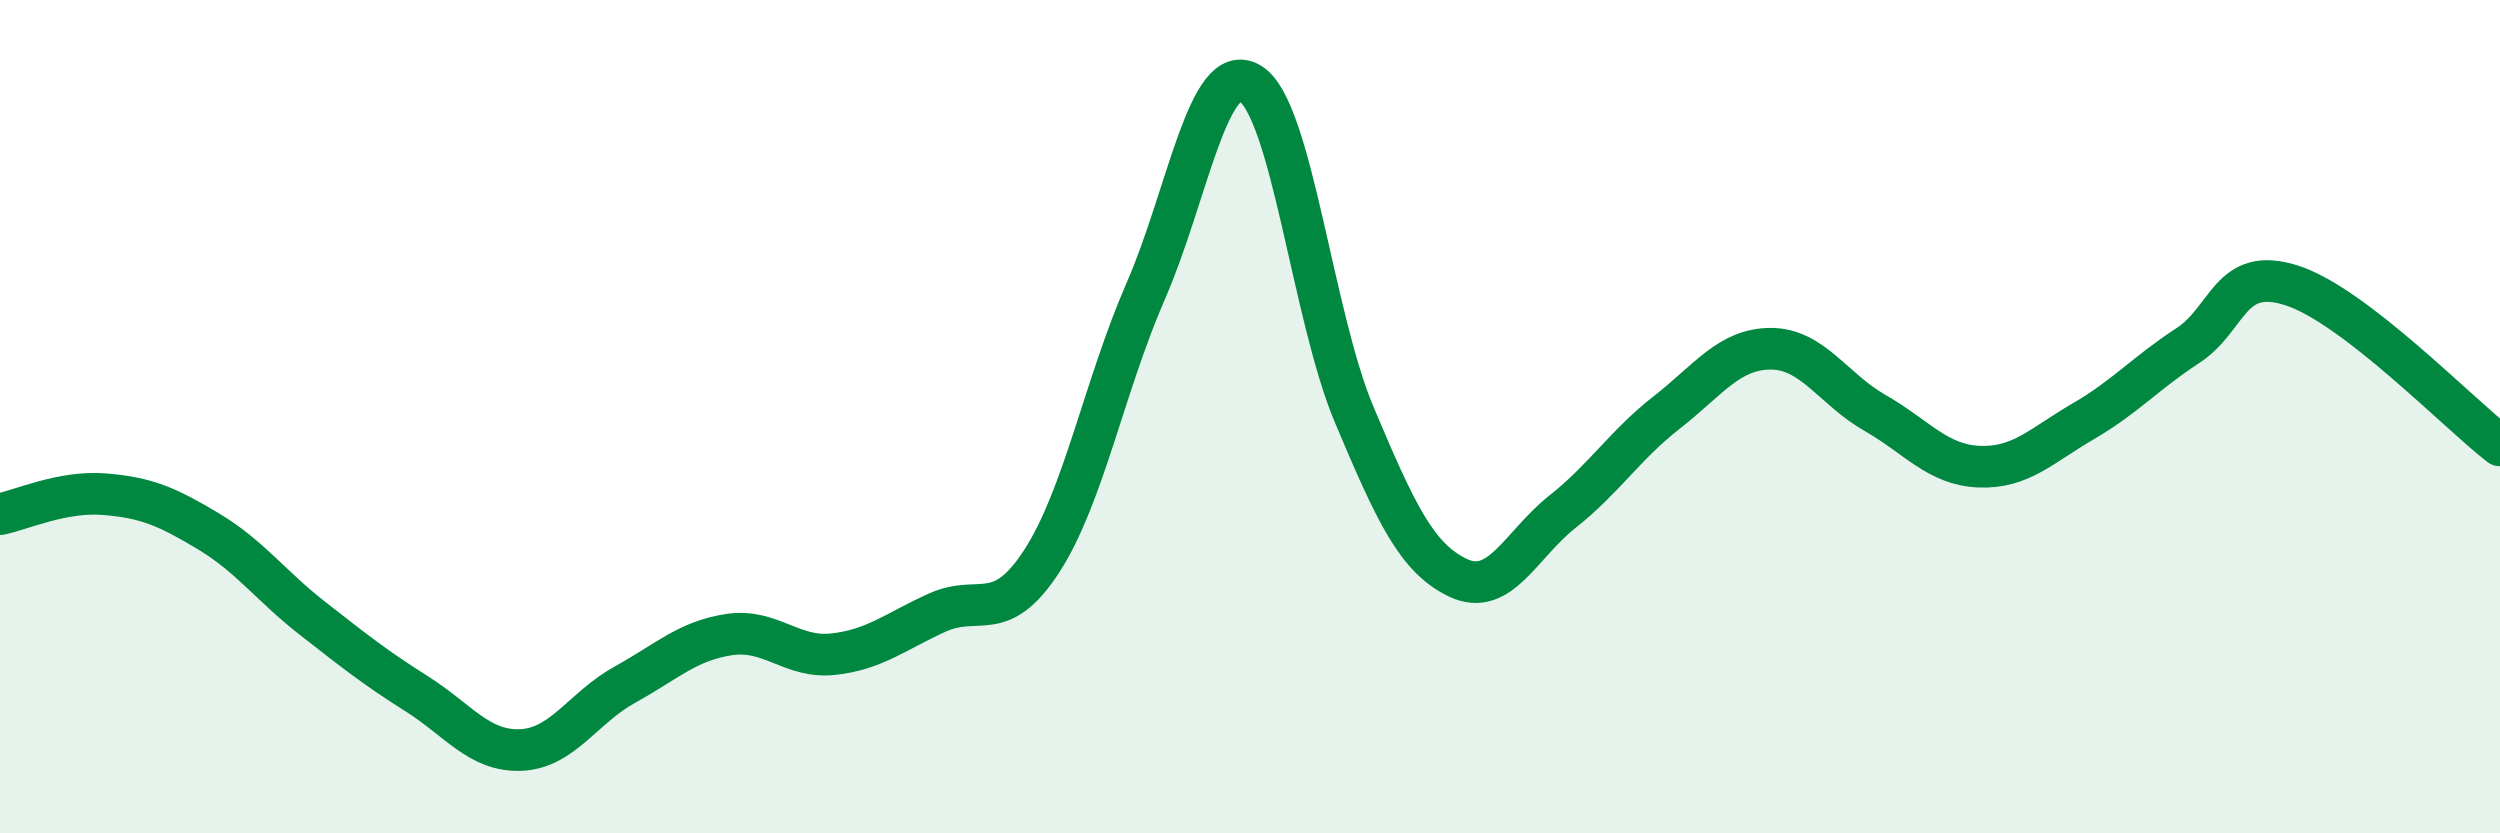 
    <svg width="60" height="20" viewBox="0 0 60 20" xmlns="http://www.w3.org/2000/svg">
      <path
        d="M 0,12.34 C 0.5,12.24 1.5,11.78 2.5,11.86 C 3.5,11.94 4,12.15 5,12.75 C 6,13.35 6.5,14.06 7.5,14.84 C 8.5,15.62 9,16.02 10,16.65 C 11,17.28 11.5,18.04 12.5,18 C 13.5,17.96 14,16.98 15,16.43 C 16,15.88 16.5,15.38 17.5,15.23 C 18.5,15.08 19,15.81 20,15.7 C 21,15.59 21.5,15.15 22.5,14.7 C 23.5,14.25 24,15.01 25,13.47 C 26,11.93 26.5,9.27 27.5,6.98 C 28.5,4.69 29,1.41 30,2 C 31,2.59 31.5,7.58 32.5,9.95 C 33.5,12.32 34,13.4 35,13.87 C 36,14.34 36.5,13.07 37.5,12.28 C 38.5,11.49 39,10.68 40,9.9 C 41,9.12 41.5,8.37 42.5,8.37 C 43.5,8.37 44,9.34 45,9.91 C 46,10.48 46.5,11.16 47.5,11.2 C 48.5,11.24 49,10.69 50,10.11 C 51,9.53 51.5,8.95 52.5,8.3 C 53.5,7.65 53.5,6.37 55,6.85 C 56.5,7.33 59,9.92 60,10.69L60 20L0 20Z"
        fill="#008740"
        opacity="0.1"
        stroke-linecap="round"
        stroke-linejoin="round"
      />
      <path
        d="M 0,12.34 C 0.5,12.24 1.5,11.78 2.5,11.86 C 3.5,11.94 4,12.15 5,12.75 C 6,13.35 6.5,14.06 7.5,14.84 C 8.5,15.62 9,16.02 10,16.65 C 11,17.28 11.5,18.04 12.5,18 C 13.5,17.96 14,16.98 15,16.43 C 16,15.88 16.5,15.38 17.5,15.23 C 18.5,15.08 19,15.81 20,15.7 C 21,15.59 21.5,15.15 22.5,14.7 C 23.5,14.25 24,15.01 25,13.47 C 26,11.93 26.5,9.27 27.5,6.98 C 28.5,4.69 29,1.41 30,2 C 31,2.59 31.5,7.58 32.5,9.95 C 33.5,12.32 34,13.4 35,13.87 C 36,14.34 36.5,13.07 37.5,12.28 C 38.5,11.49 39,10.68 40,9.9 C 41,9.12 41.5,8.37 42.5,8.37 C 43.5,8.37 44,9.34 45,9.91 C 46,10.48 46.5,11.16 47.5,11.2 C 48.5,11.24 49,10.69 50,10.11 C 51,9.53 51.5,8.95 52.5,8.3 C 53.5,7.65 53.5,6.37 55,6.85 C 56.5,7.33 59,9.92 60,10.69"
        stroke="#008740"
        stroke-width="1"
        fill="none"
        stroke-linecap="round"
        stroke-linejoin="round"
      />
    </svg>
  